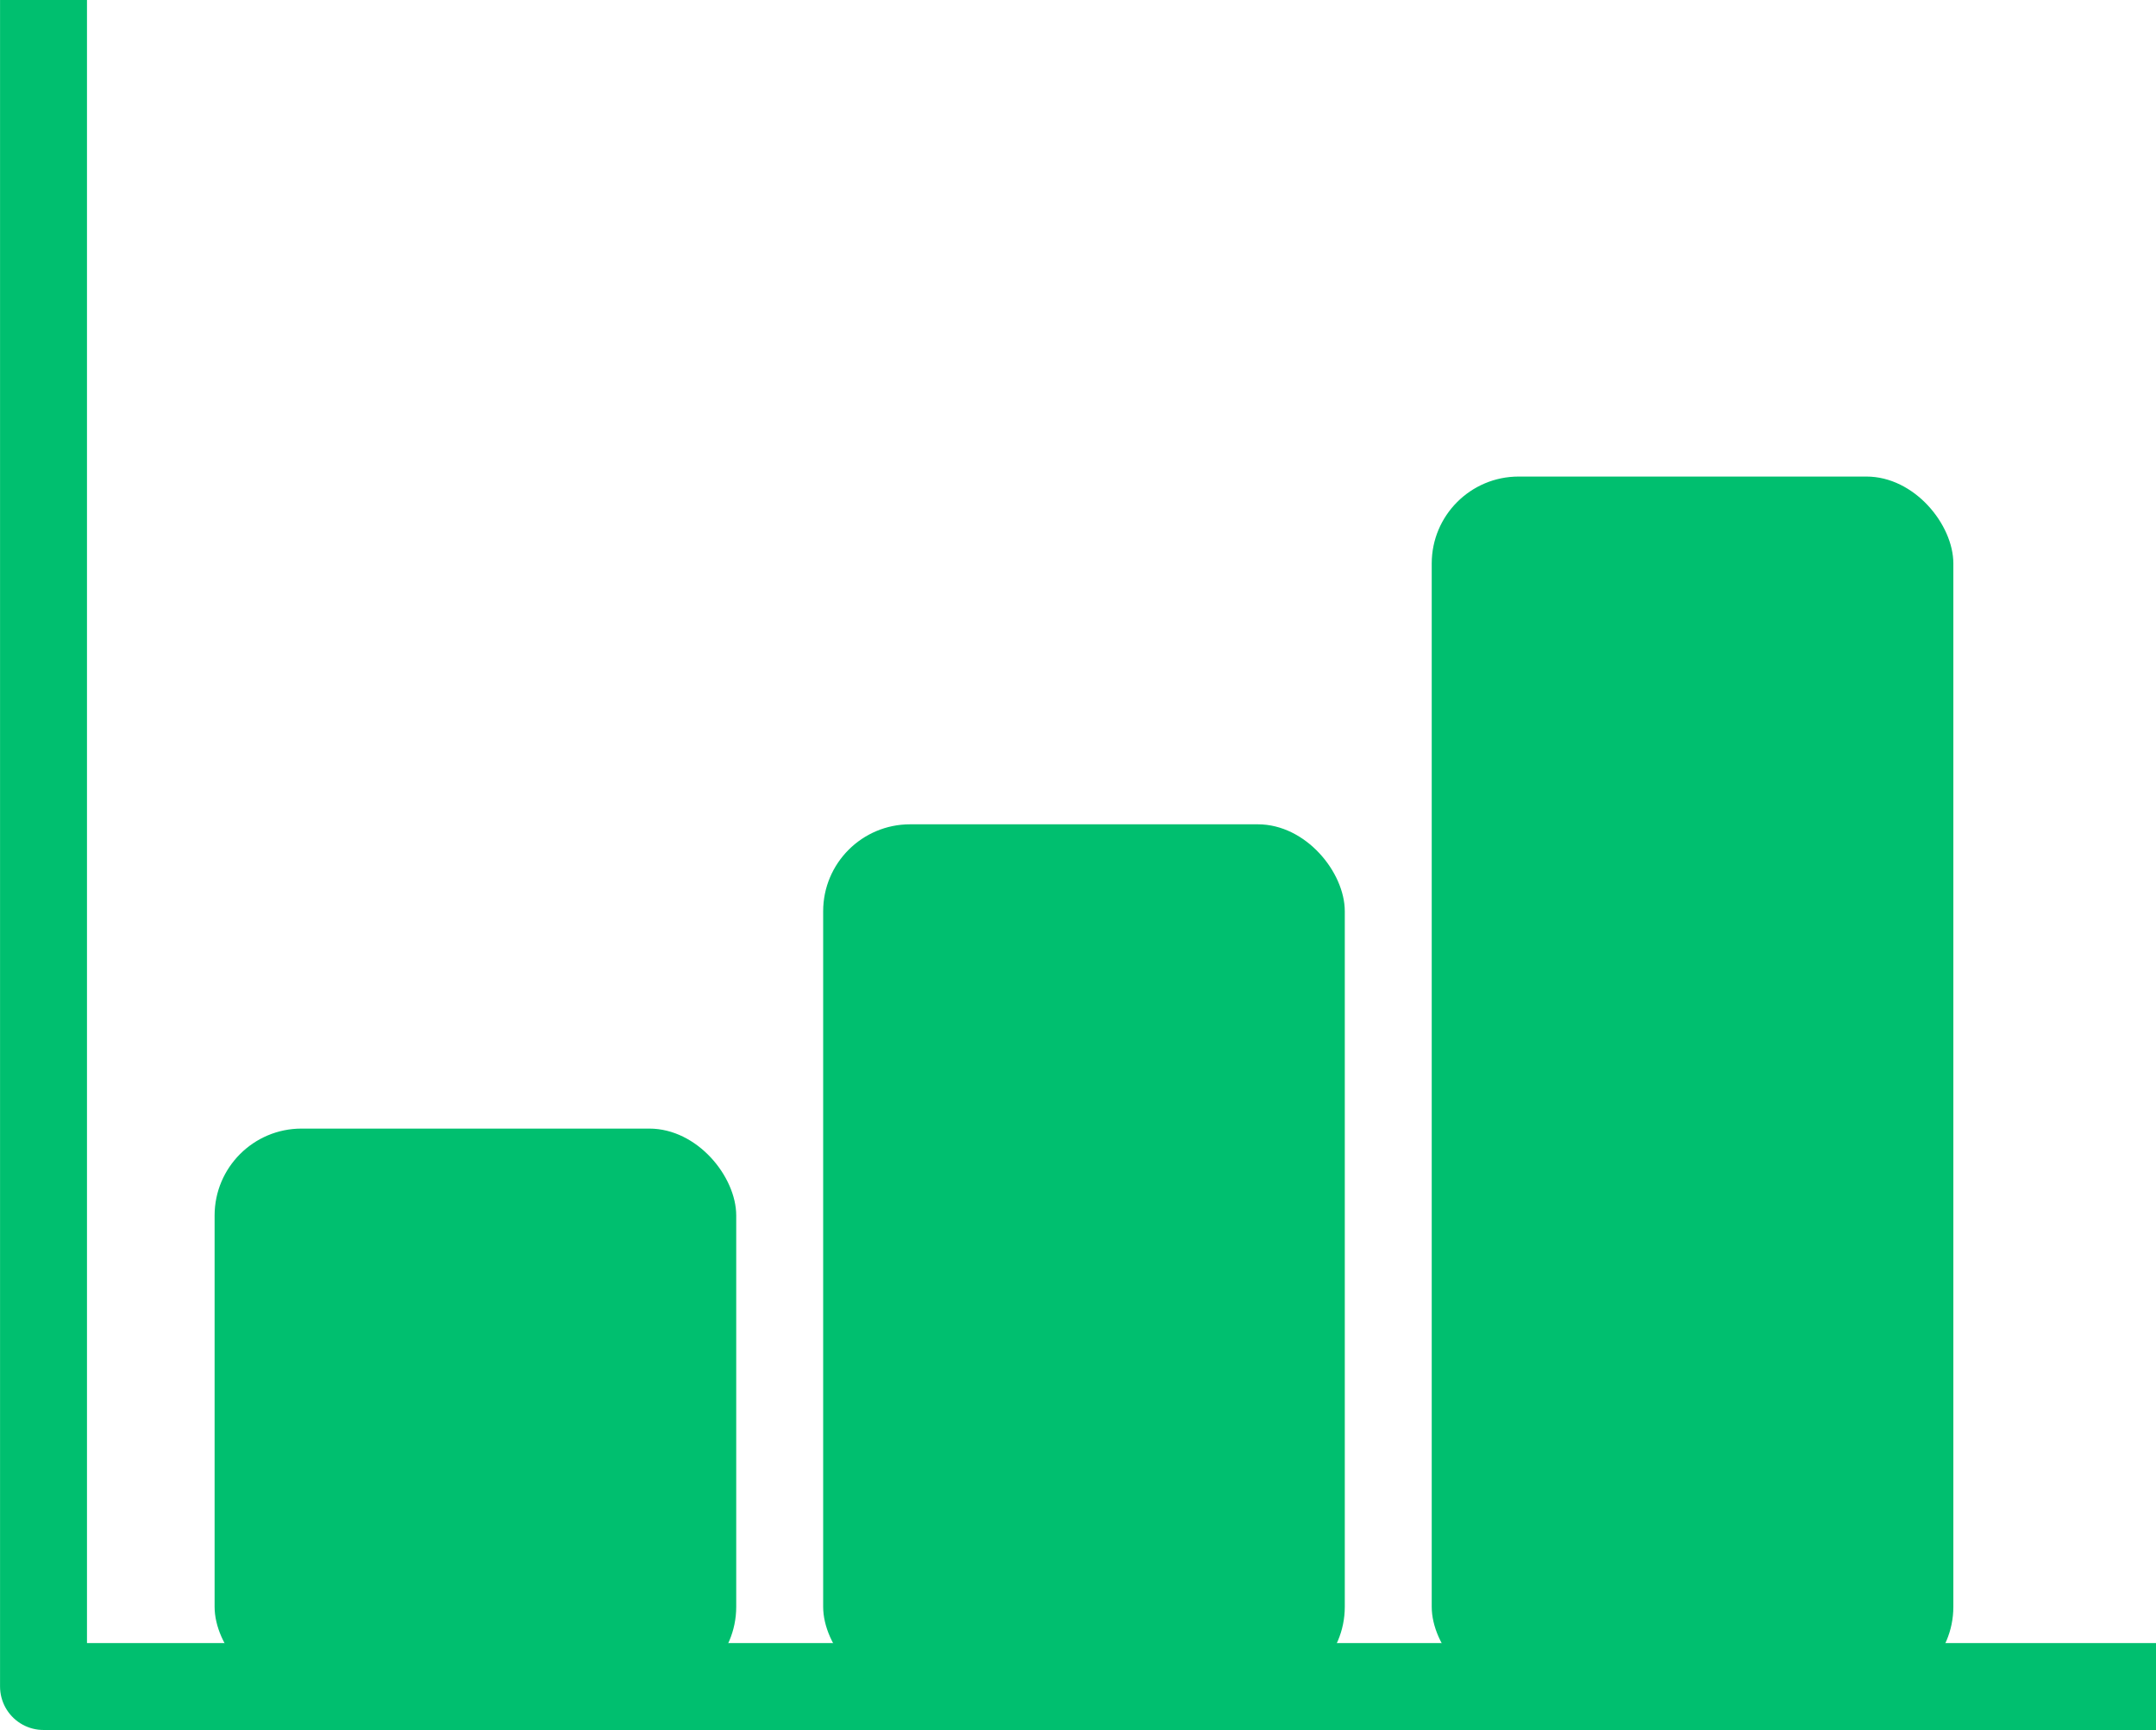 <svg xmlns="http://www.w3.org/2000/svg" width="49.599" height="39.801" viewBox="0 0 49.599 39.801">
    <g data-name="Group 10666" transform="translate(-716.063 -595.037)">
        <path data-name="Path 29490" d="M5139.2-21639v38.8h48.6" transform="translate(-4422.136 22234.035)" style="fill:none;stroke:#00bf6f;stroke-linejoin:round;stroke-width:2px"/>
        <rect data-name="Rectangle 3745" width="12" height="13" rx="2" transform="translate(721 621)" style="fill:#00bf6f"/>
        <rect data-name="Rectangle 3746" width="12" height="20" rx="2" transform="translate(735 614)" style="fill:#00bf6f"/>
        <rect data-name="Rectangle 3747" width="12" height="28" rx="2" transform="translate(749 606)" style="fill:#00bf6f"/>
    </g>
</svg>
